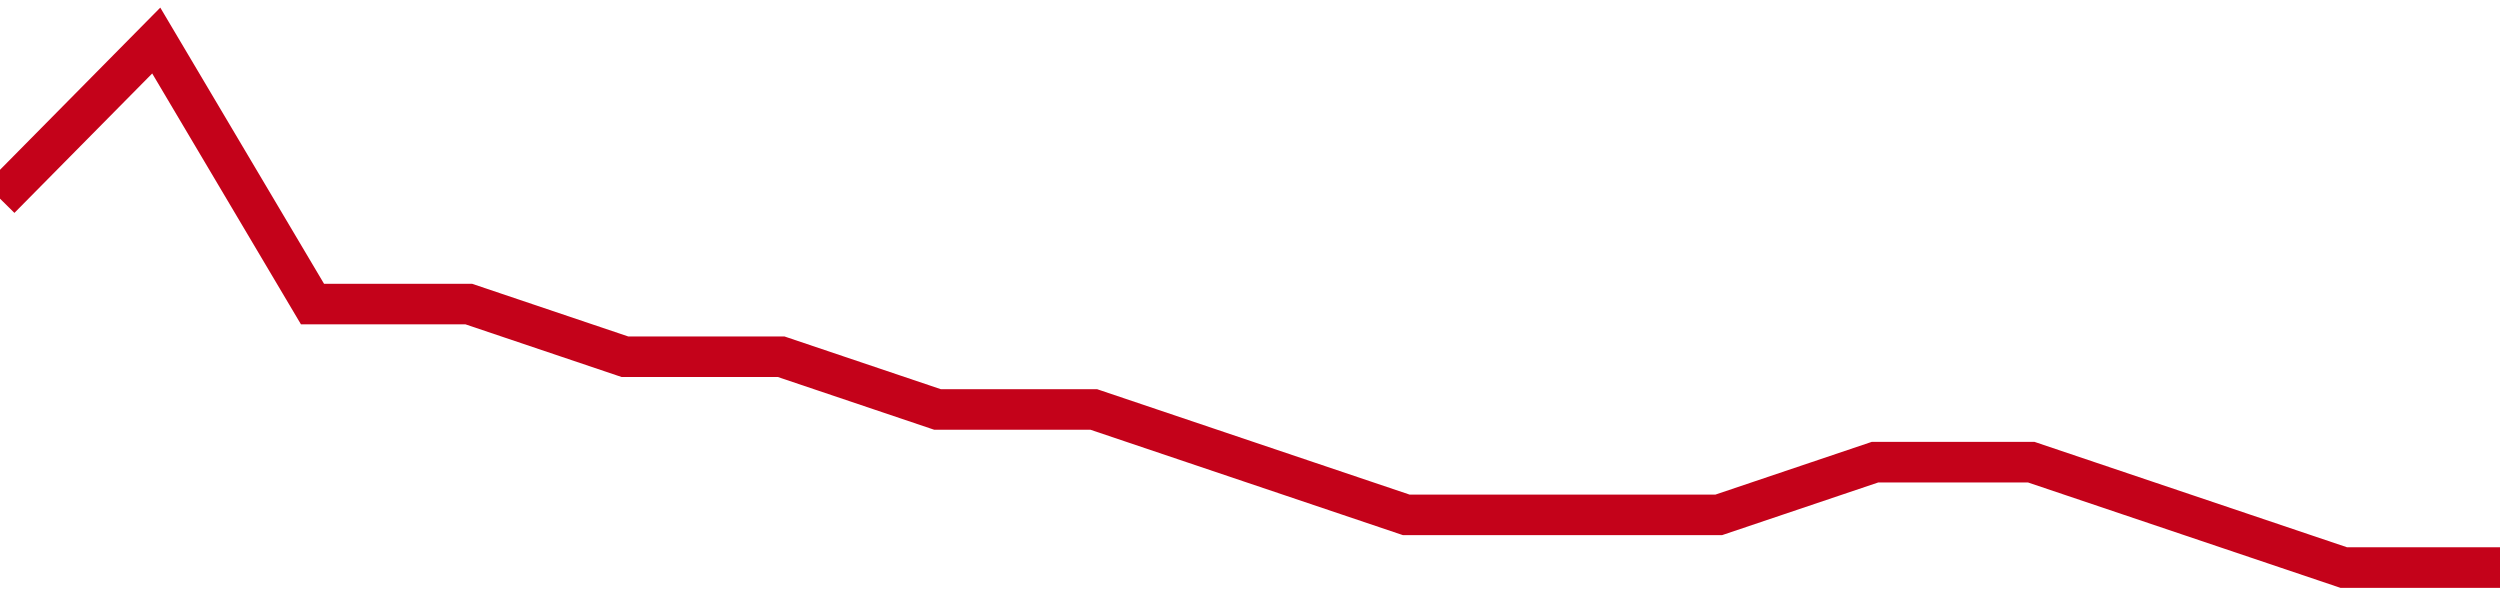 <!-- Generated with https://github.com/jxxe/sparkline/ --><svg viewBox="0 0 185 45" class="sparkline" xmlns="http://www.w3.org/2000/svg"><path class="sparkline--fill" d="M 0 14.7 L 0 14.7 L 11.562 3 L 23.125 22.5 L 34.688 22.5 L 46.25 26.4 L 57.812 26.4 L 69.375 30.3 L 80.938 30.3 L 92.5 34.2 L 104.062 38.1 L 115.625 38.1 L 127.188 38.1 L 138.75 34.2 L 150.312 34.2 L 161.875 38.1 L 173.438 42 L 185 42 V 45 L 0 45 Z" stroke="none" fill="none" ></path><path class="sparkline--line" d="M 0 14.7 L 0 14.7 L 11.562 3 L 23.125 22.5 L 34.688 22.5 L 46.25 26.4 L 57.812 26.4 L 69.375 30.3 L 80.938 30.3 L 92.5 34.2 L 104.062 38.1 L 115.625 38.1 L 127.188 38.1 L 138.75 34.2 L 150.312 34.2 L 161.875 38.1 L 173.438 42 L 185 42" fill="none" stroke-width="3" stroke="#C4021A" ></path></svg>
